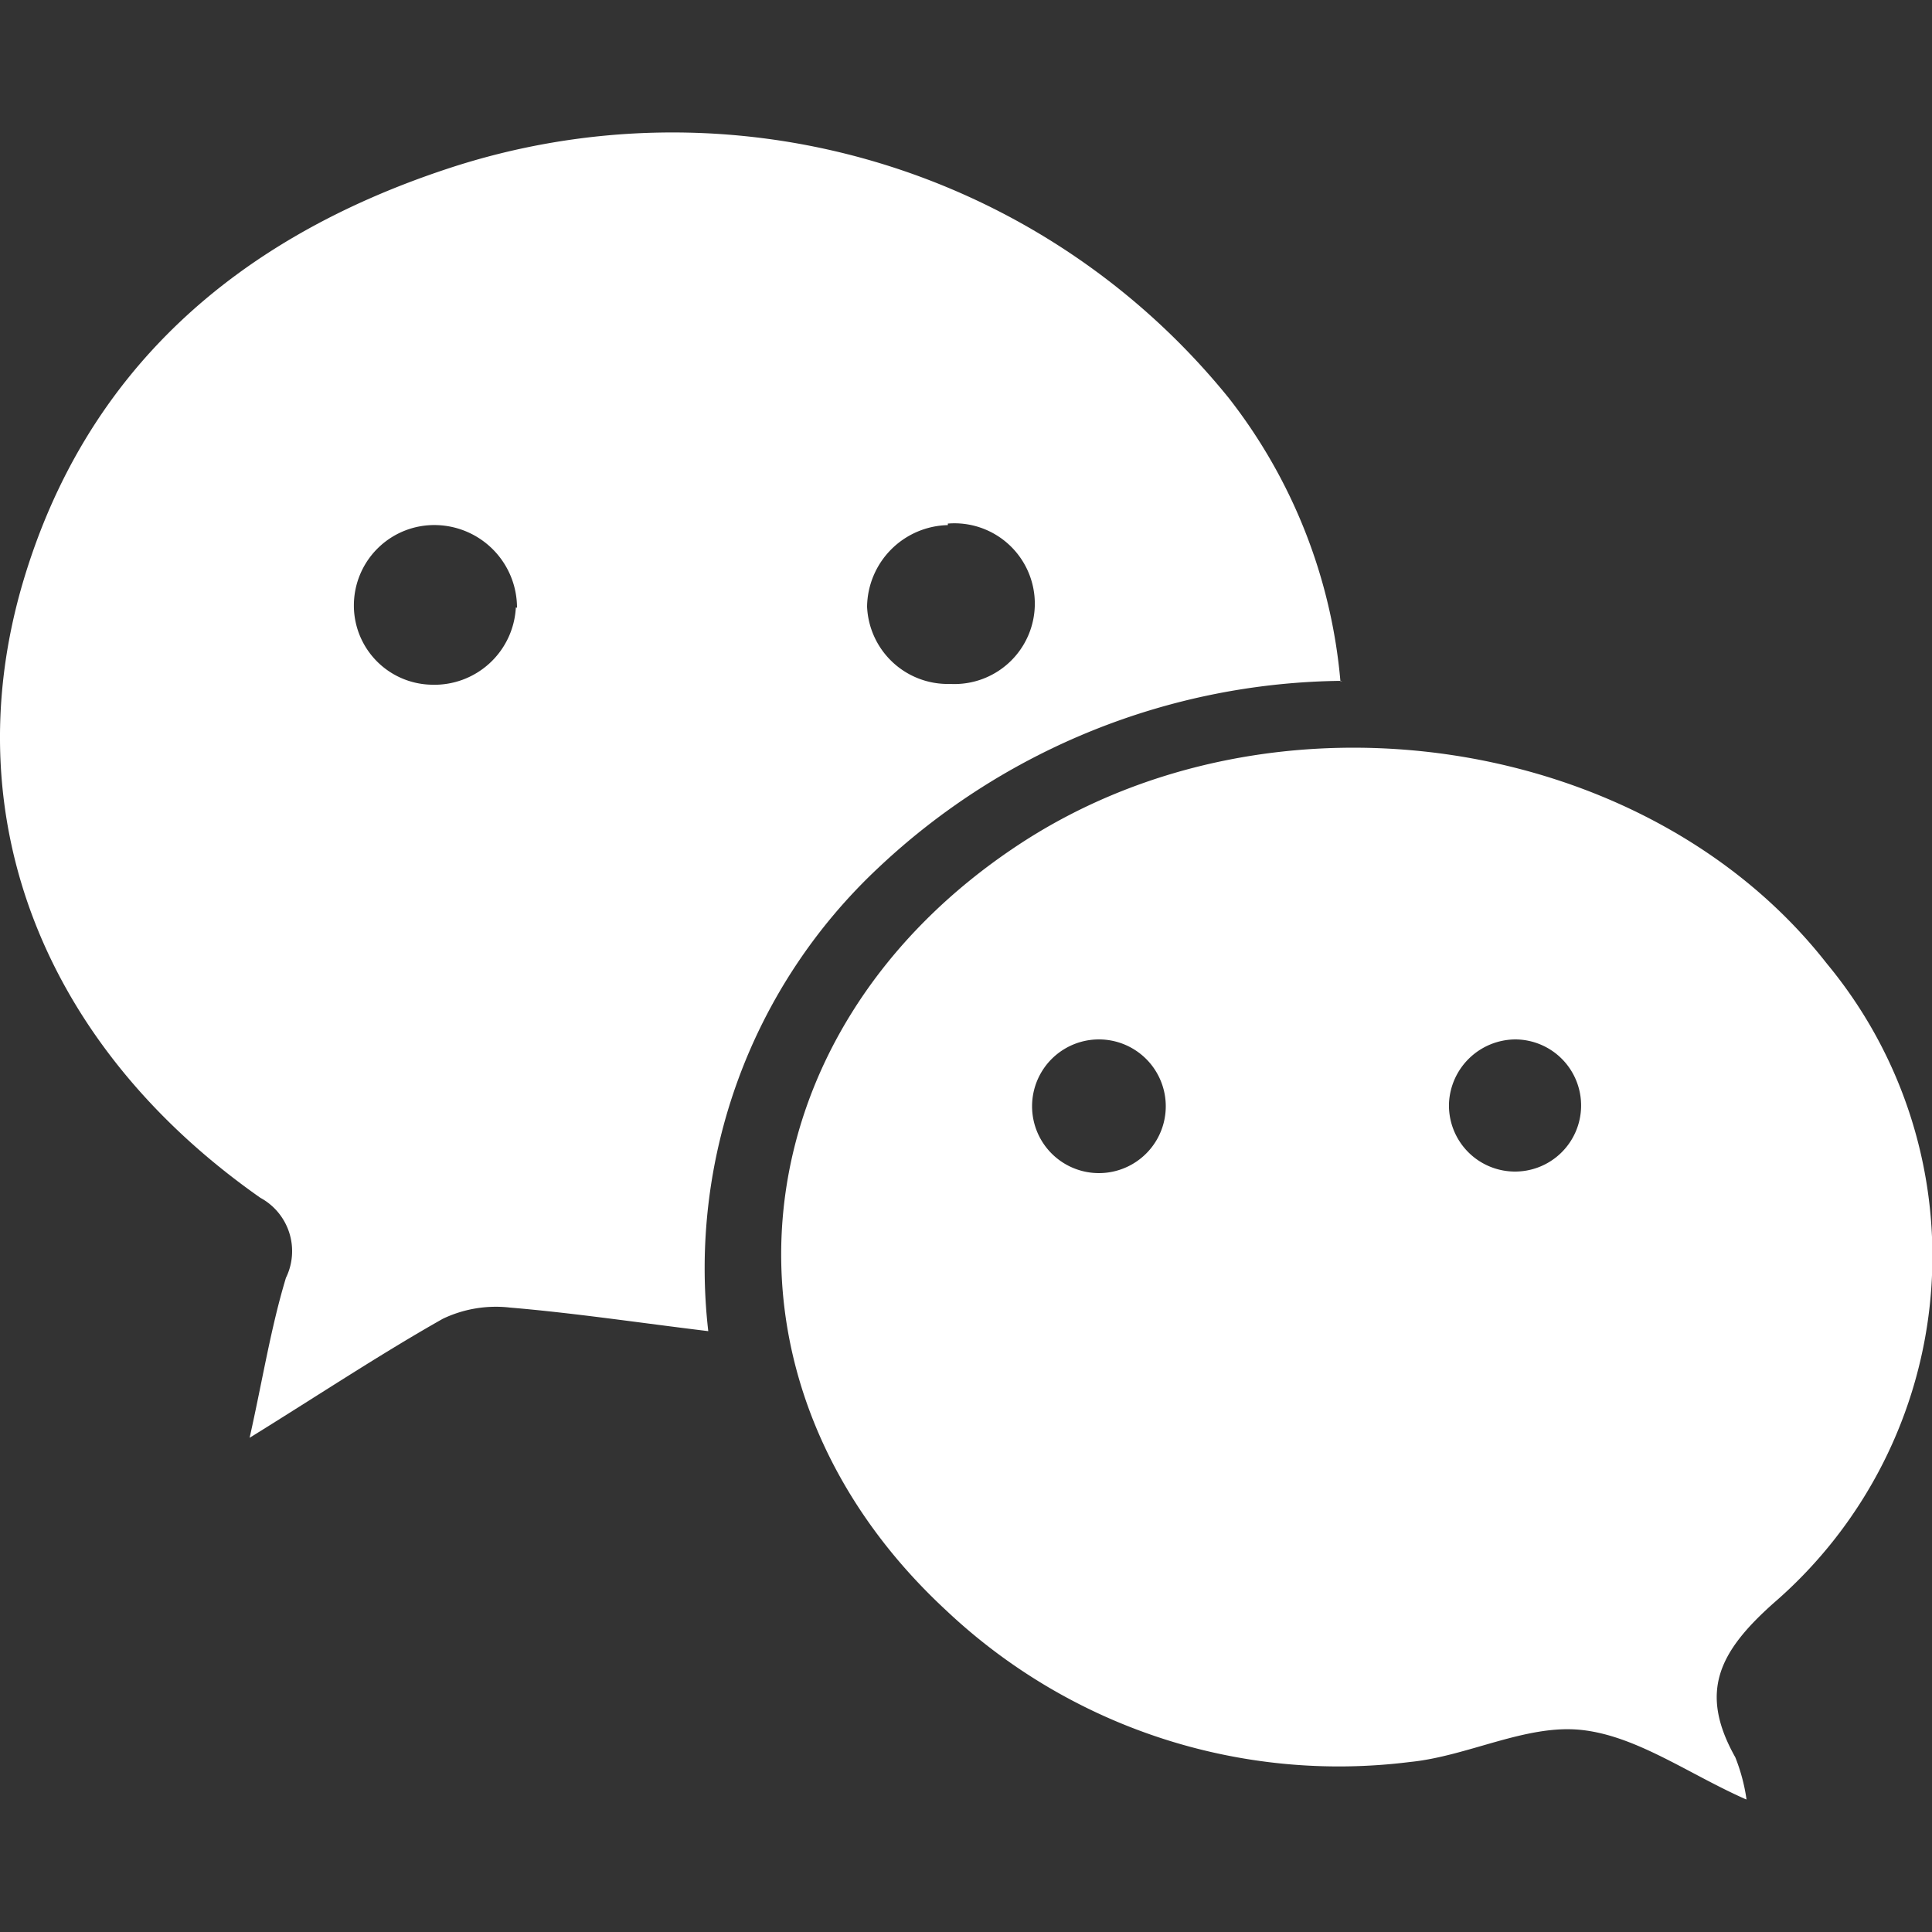 <svg id="圖層_1" data-name="圖層 1" xmlns="http://www.w3.org/2000/svg" viewBox="0 0 50 50"><rect x="0" y="0" width="50" height="50" fill="#333333" stroke="none"/><defs><style>.cls-1{fill:#fff;}</style></defs><title>213</title><path class="cls-1" d="M34.74,17.62a17.74,17.74,0,0,0-12,4.83,14.2,14.2,0,0,0-4.41,12c-1.81-.22-3.47-.47-5.13-.61a3.19,3.19,0,0,0-1.74.29c-1.61.91-3.16,1.94-5,3.08.34-1.52.55-2.85.94-4.14A1.57,1.57,0,0,0,6.74,31C1.16,27.09-1.18,21.21.57,15.15c1.63-5.61,5.62-9,11-10.78a18.52,18.52,0,0,1,20.23,5.93,13.86,13.86,0,0,1,2.89,7.33ZM13.38,15.73a2.14,2.14,0,0,0-2.06-2.14,2.08,2.08,0,0,0-2.16,2,2.05,2.05,0,0,0,2,2.13,2.11,2.11,0,0,0,2.19-2Zm11.15-2.14a2.14,2.14,0,0,0-2.09,2.11,2.09,2.09,0,0,0,2.15,2,2.08,2.08,0,1,0-.06-4.15Z"/><path class="cls-1" d="M45.17,46.56c-1.47-.65-2.82-1.64-4.25-1.79s-2.93.68-4.43.83a14.8,14.8,0,0,1-12-3.92c-6.4-5.92-5.49-15,1.92-19.85C33,17.52,42.64,19,47.28,24.94a11.86,11.86,0,0,1-1.37,16.54c-1.43,1.27-1.95,2.31-1,4a4.75,4.75,0,0,1,.29,1.09ZM28.44,30.36a1.73,1.73,0,1,0,0-3.46,1.73,1.73,0,1,0,0,3.46ZM39.22,26.9a1.73,1.73,0,0,0-1.72,1.65,1.71,1.71,0,1,0,1.72-1.65Z"/></svg>